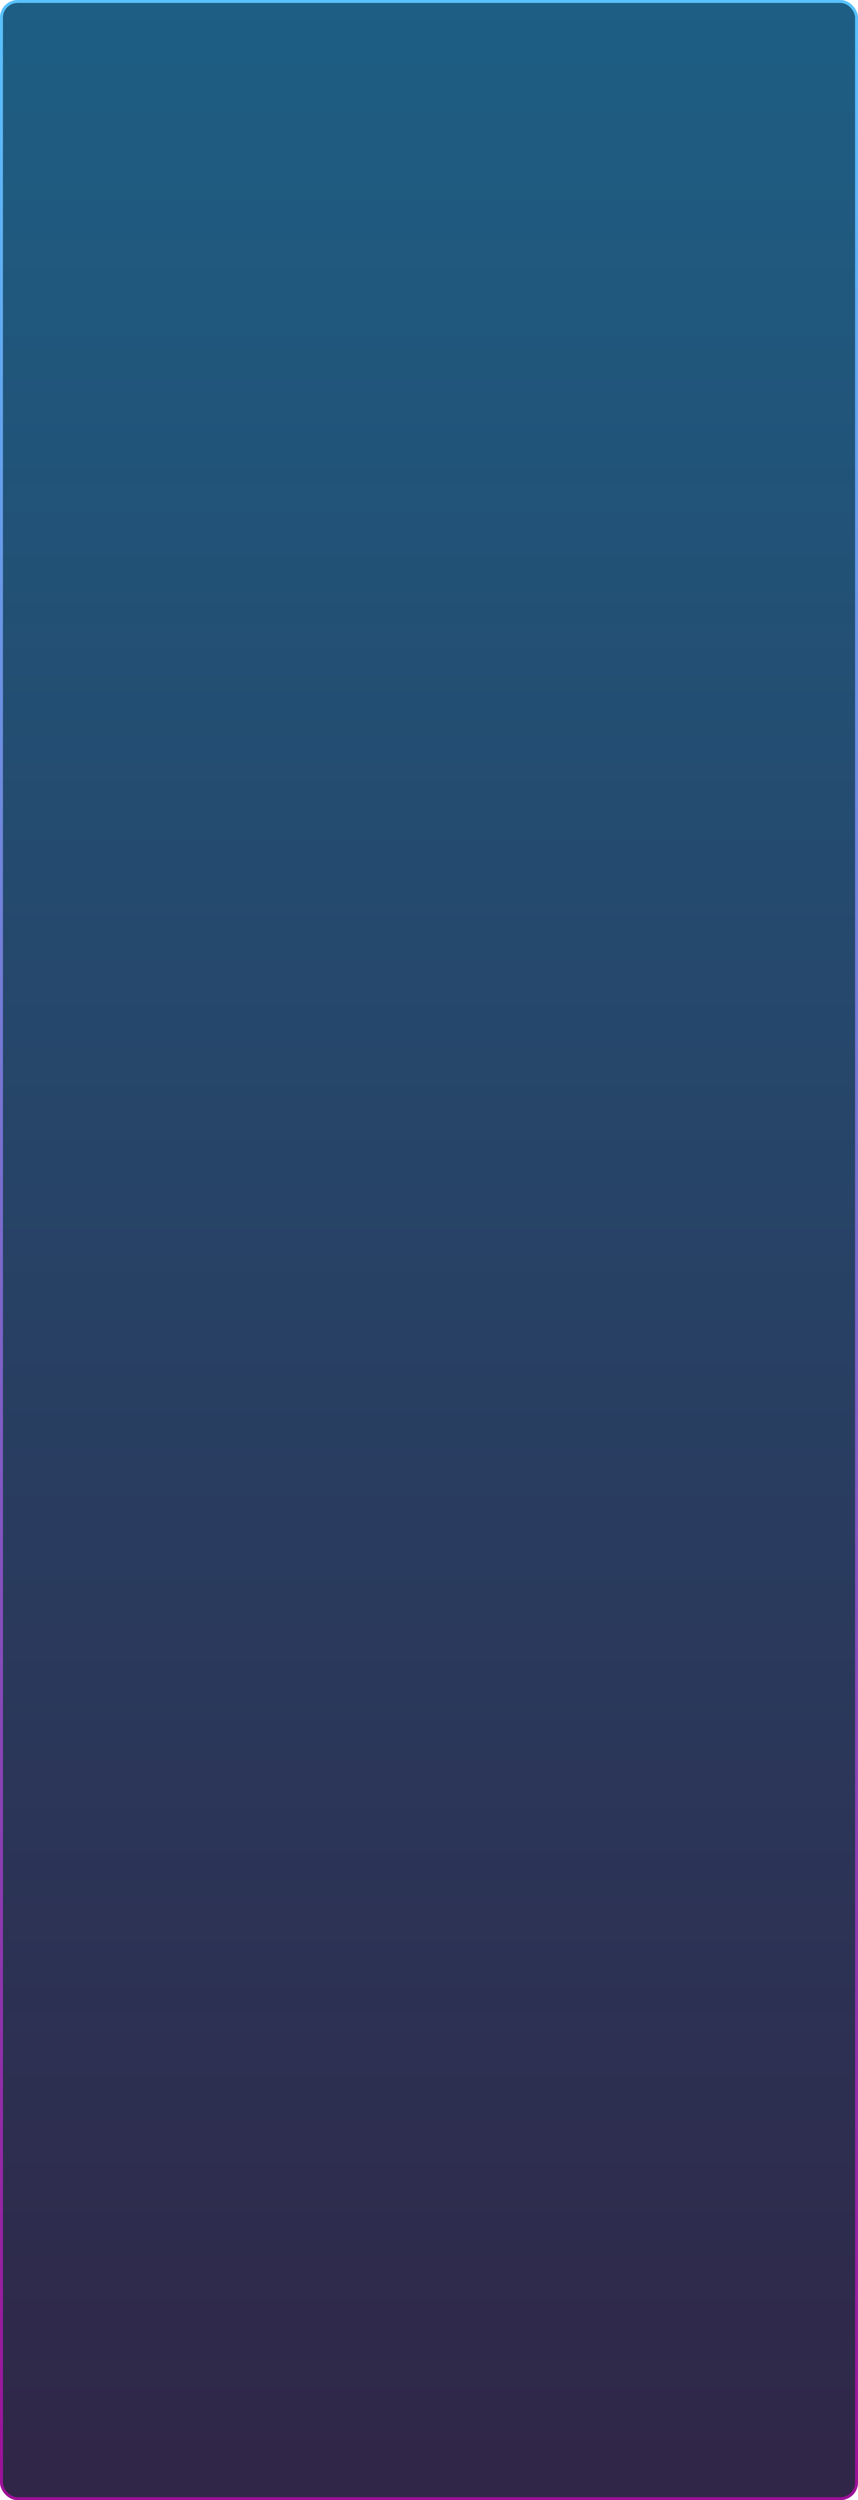 <?xml version="1.0" encoding="UTF-8"?> <svg xmlns="http://www.w3.org/2000/svg" width="292" height="850" viewBox="0 0 292 850" fill="none"> <rect x="0.5" y="0.5" width="291" height="849" rx="5.5" fill="url(#paint0_linear_1167_1887)"></rect> <rect x="0.5" y="0.5" width="291" height="849" rx="5.5" stroke="url(#paint1_linear_1167_1887)"></rect> <defs> <linearGradient id="paint0_linear_1167_1887" x1="146" y1="0" x2="146" y2="850" gradientUnits="userSpaceOnUse"> <stop stop-color="#1E5E84"></stop> <stop offset="1" stop-color="#302647"></stop> </linearGradient> <linearGradient id="paint1_linear_1167_1887" x1="146" y1="0" x2="146" y2="850" gradientUnits="userSpaceOnUse"> <stop stop-color="#59C2FF"></stop> <stop offset="1" stop-color="#9D1097"></stop> </linearGradient> </defs> </svg> 